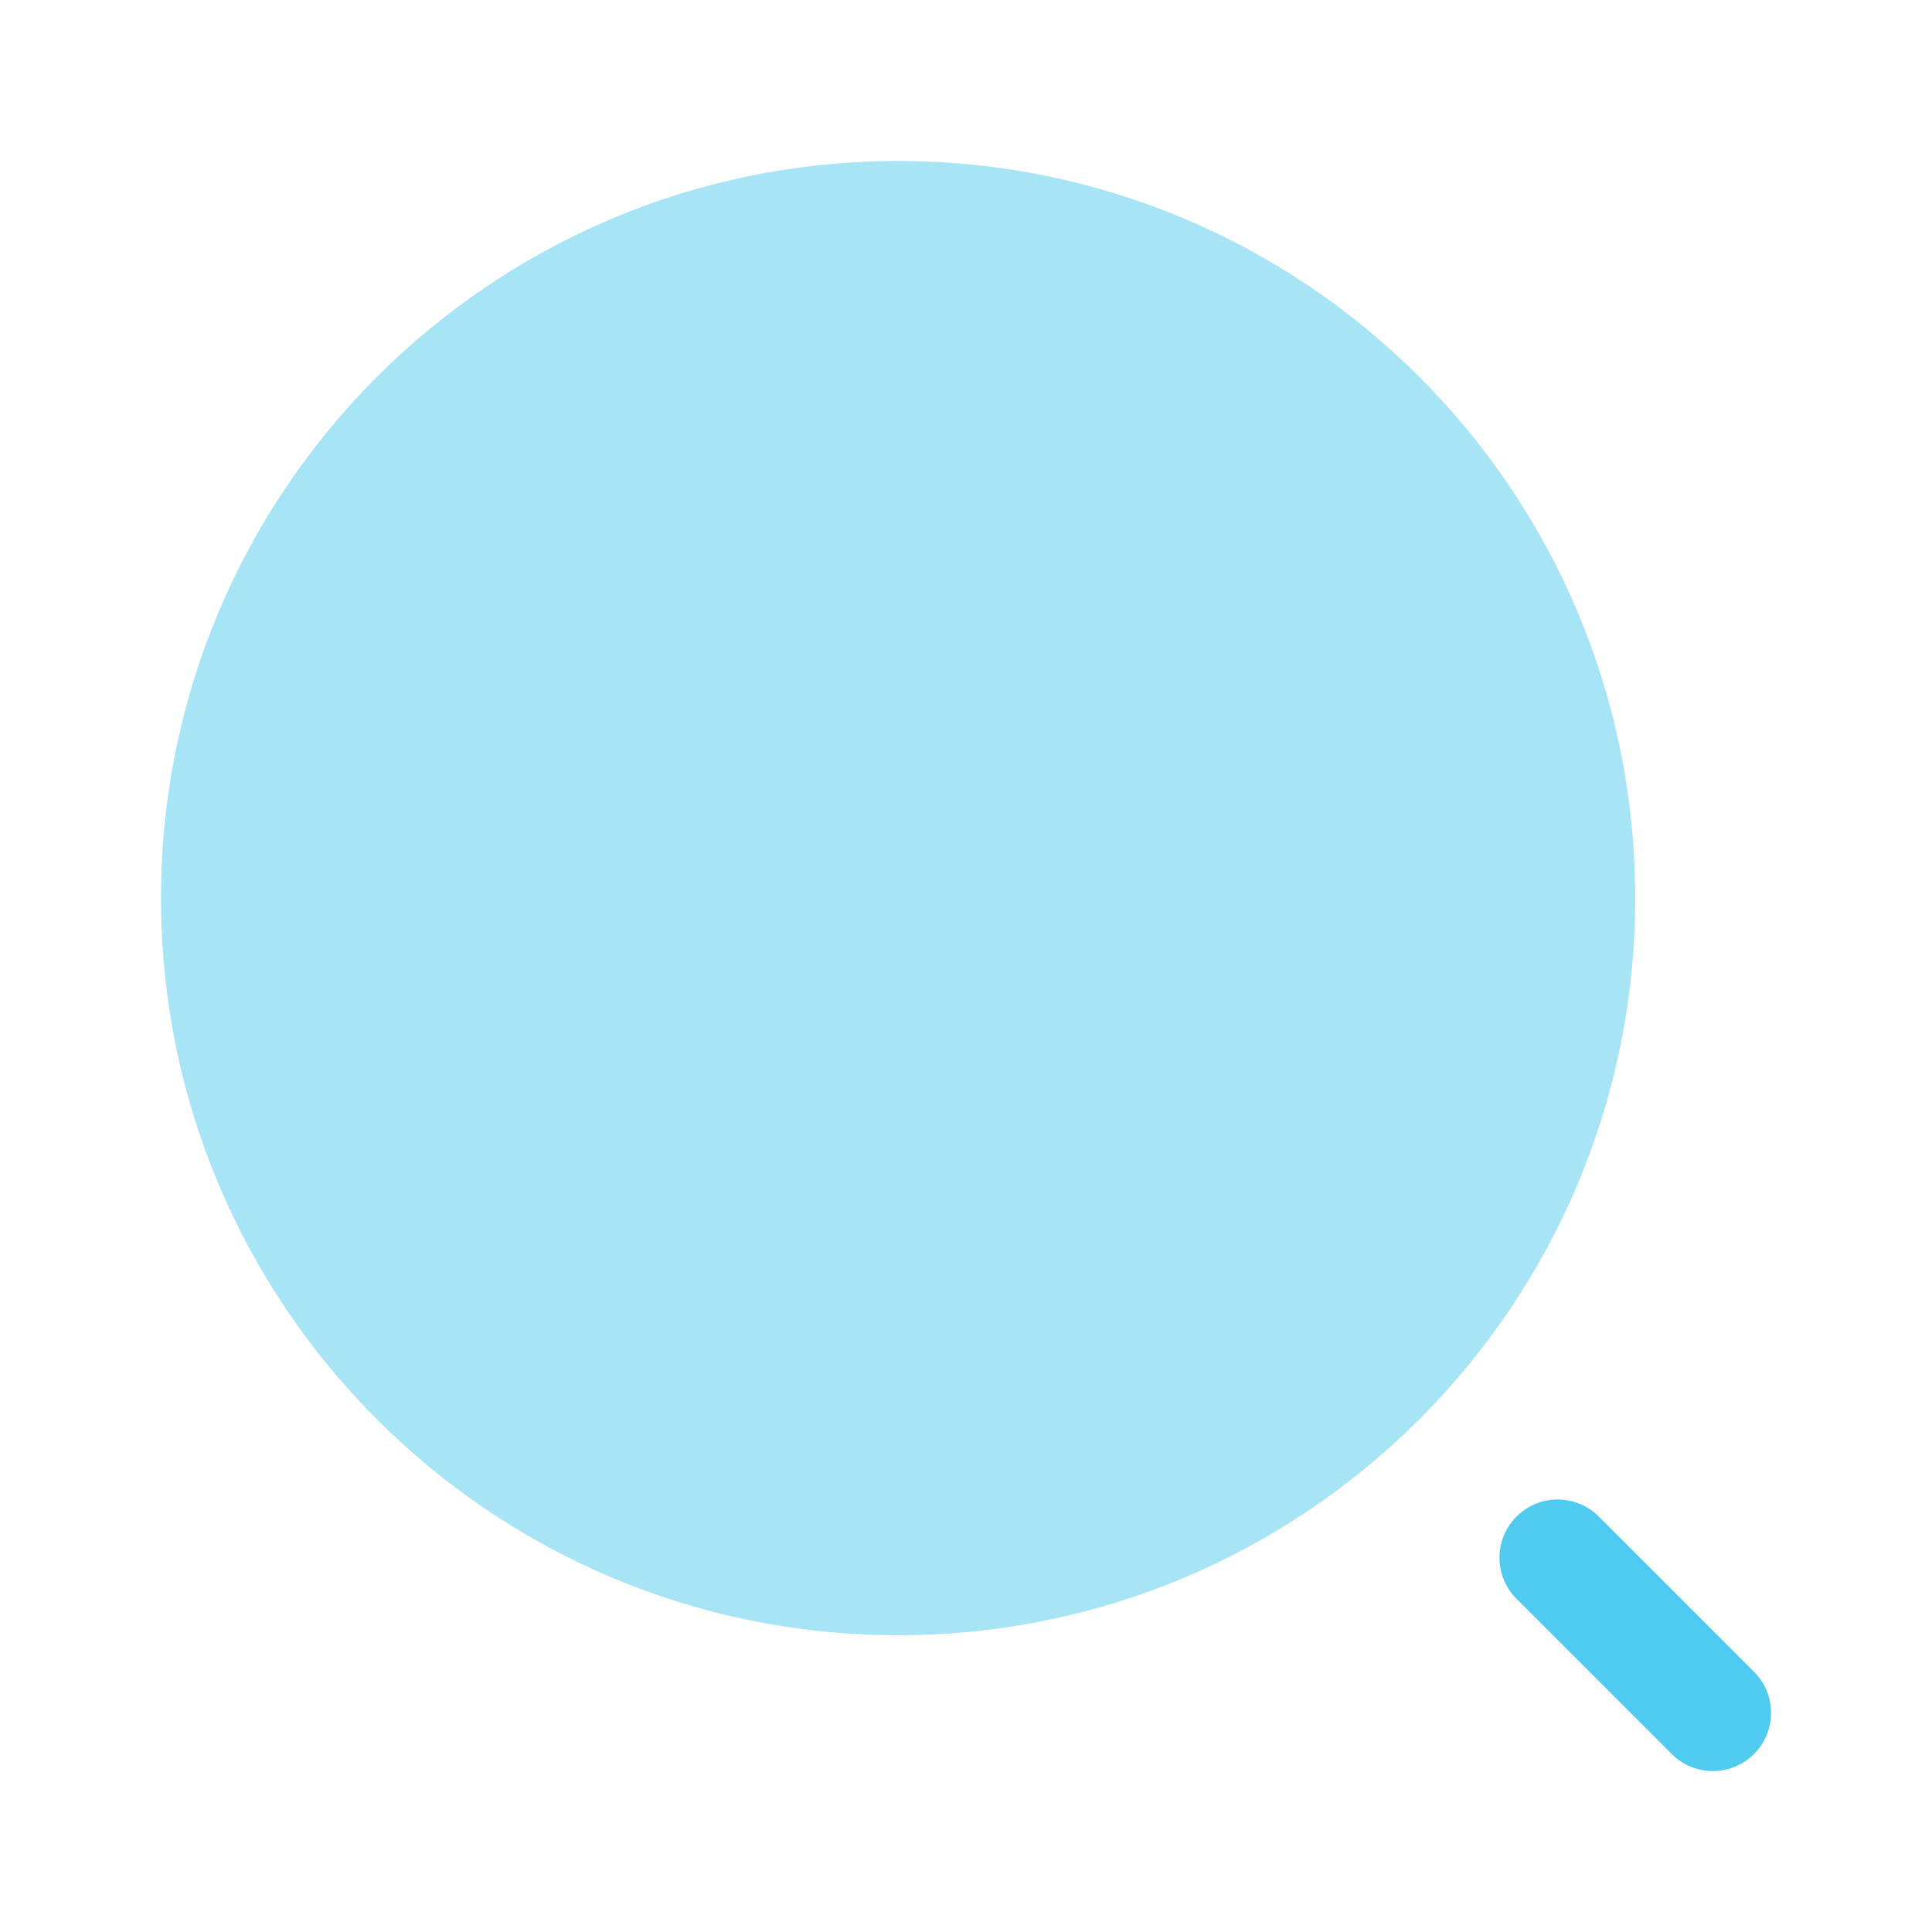 <svg width="100" height="100" viewBox="0 0 100 100" fill="none" xmlns="http://www.w3.org/2000/svg">
<path opacity="0.5" d="M84.638 46.487C84.638 67.558 67.557 84.639 46.486 84.639C25.415 84.639 8.333 67.558 8.333 46.487C8.333 25.416 25.415 8.334 46.486 8.334C67.557 8.334 84.638 25.416 84.638 46.487Z" fill="#50CBEF"/>
<path fill-rule="evenodd" clip-rule="evenodd" d="M78.495 78.496C79.671 77.319 81.578 77.319 82.754 78.496L90.786 86.528C91.963 87.704 91.963 89.611 90.786 90.787C89.61 91.964 87.703 91.964 86.527 90.787L78.495 82.755C77.318 81.579 77.318 79.672 78.495 78.496Z" fill="#50CBEF"/>
</svg>
